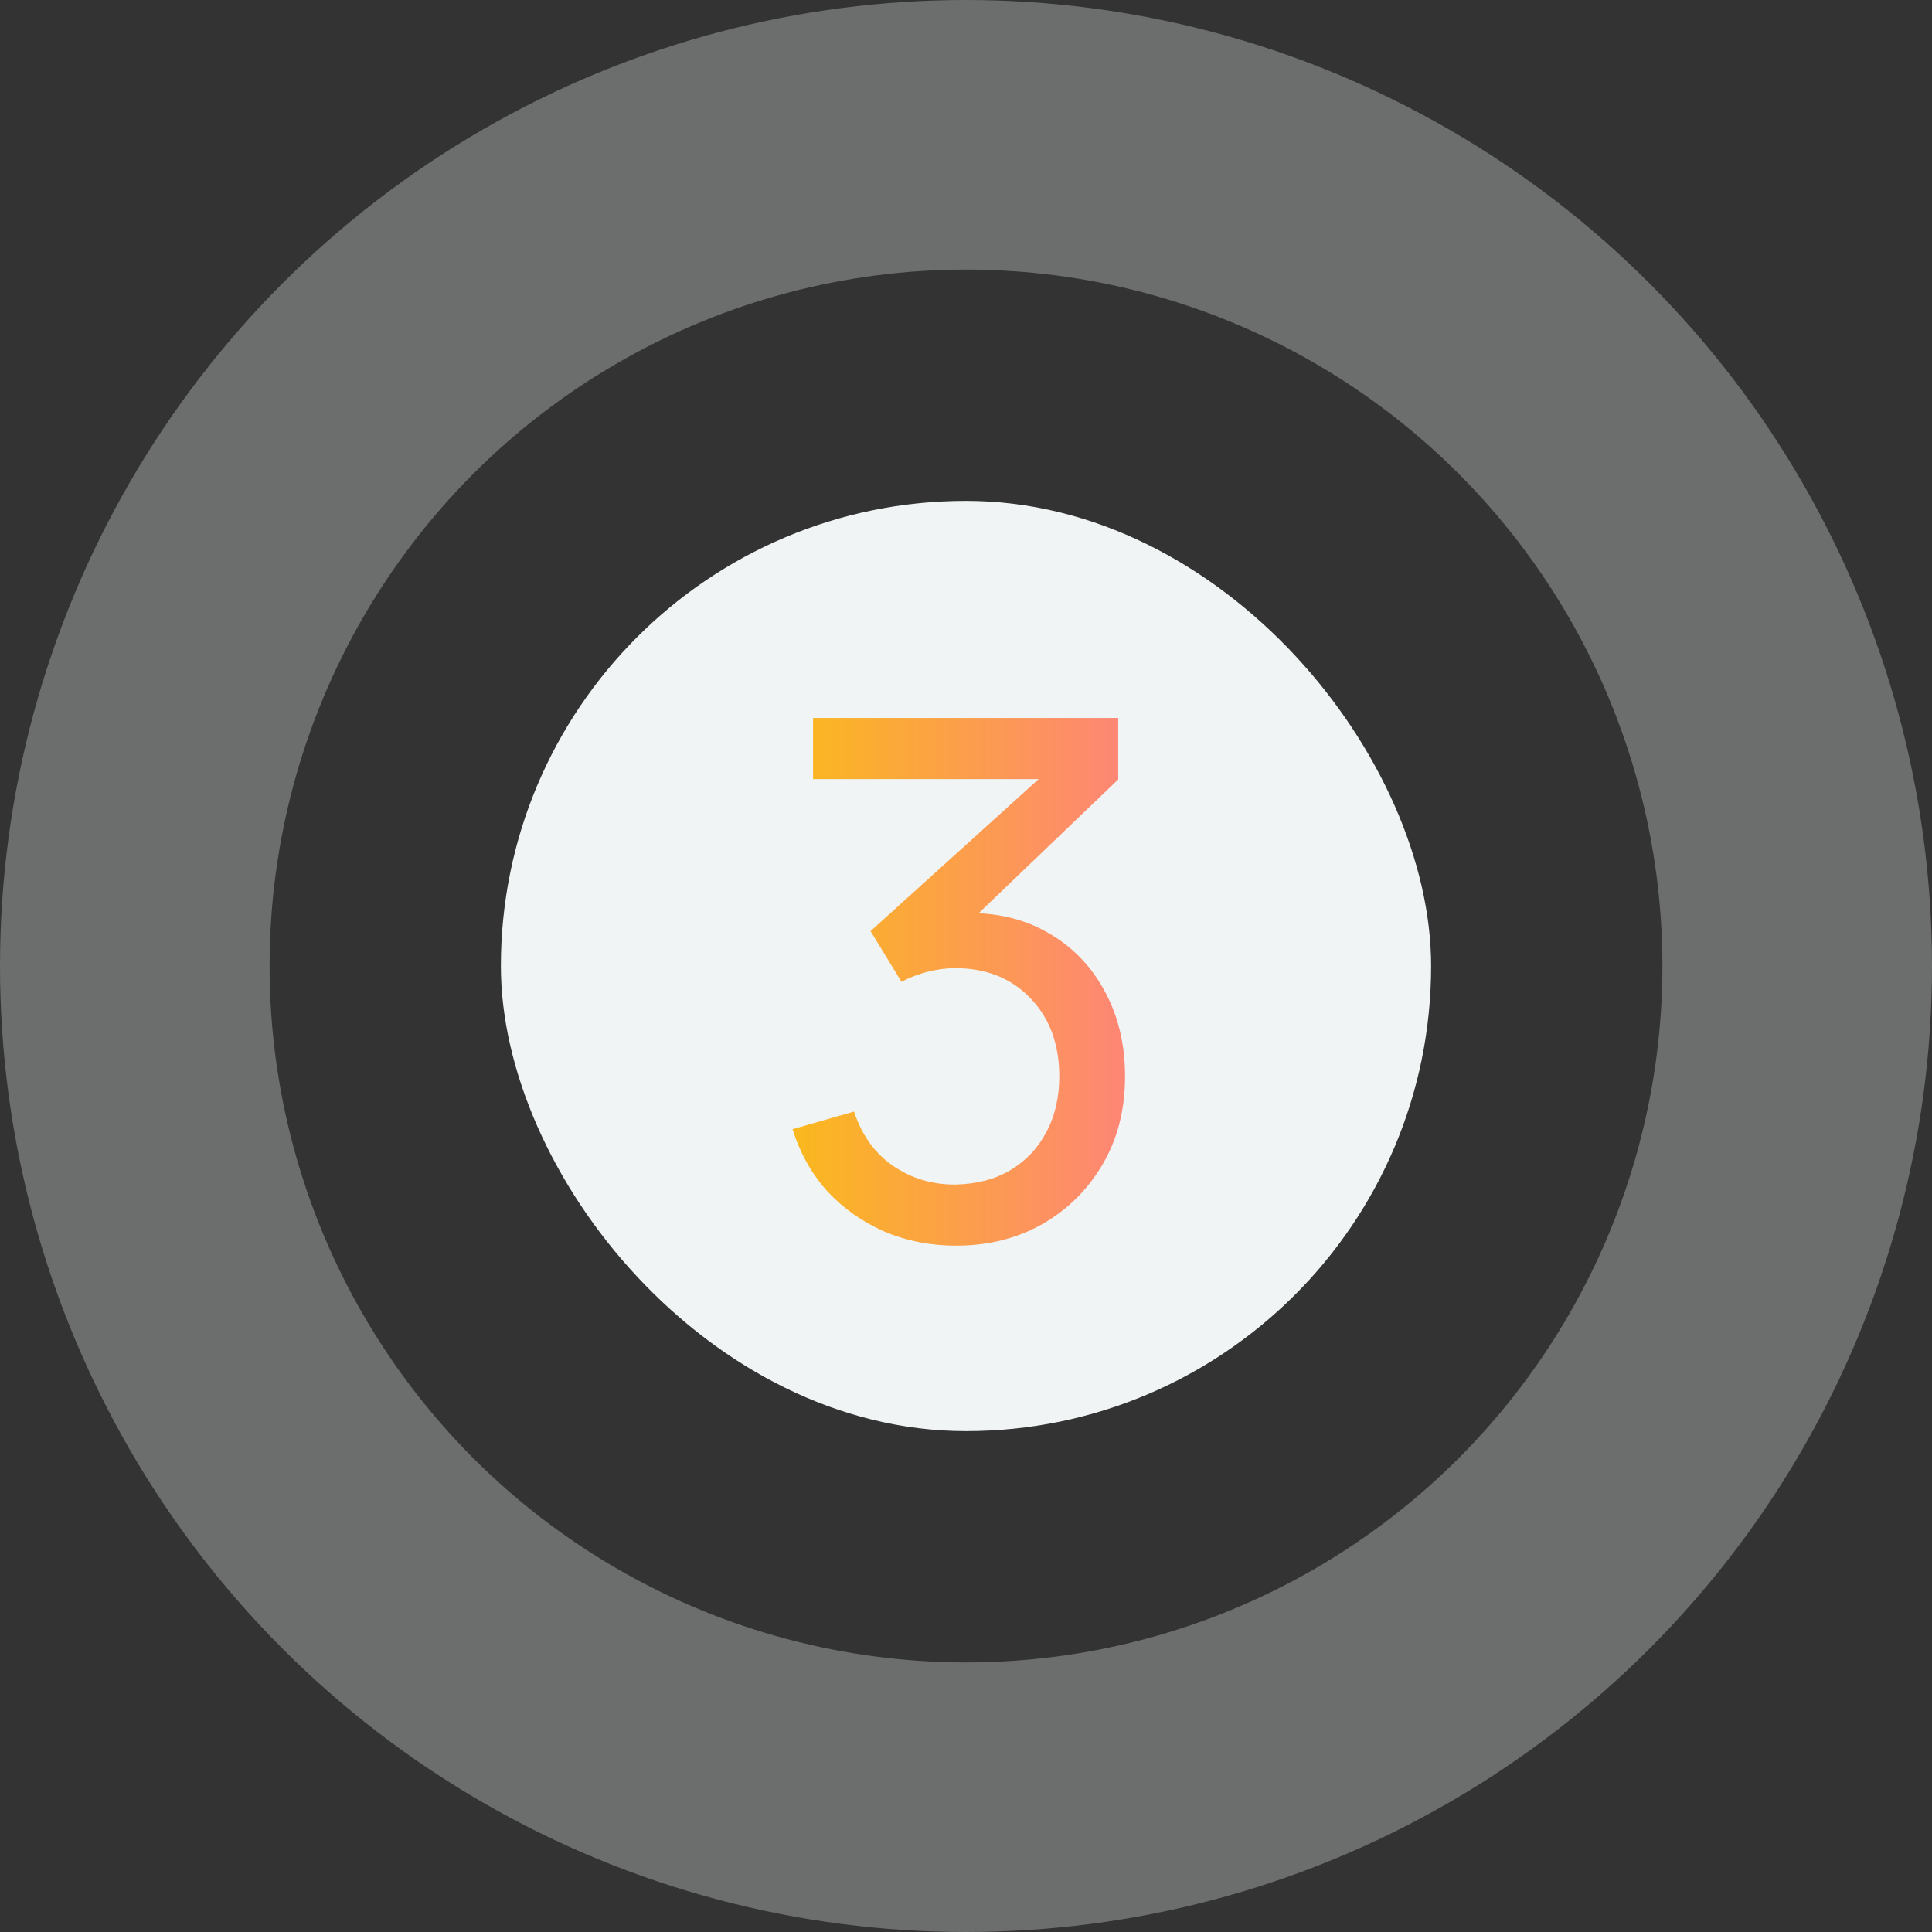 <svg width="43" height="43" viewBox="0 0 43 43" fill="none" xmlns="http://www.w3.org/2000/svg">
<rect x="0" y="0" width="43" height="43" fill="#333333" stroke="none"/>
<circle opacity="0.3" cx="21.5" cy="21.5" r="18.5" stroke="#F0F4F5" stroke-width="6"/>
<rect x="11.148" y="11.148" width="20.704" height="20.704" rx="10.352" fill="#F0F4F5"/>
<path d="M21.28 27.724C20.71 27.724 20.179 27.62 19.688 27.412C19.198 27.198 18.774 26.9 18.416 26.516C18.064 26.127 17.806 25.665 17.64 25.132L19.008 24.74C19.184 25.273 19.478 25.678 19.888 25.956C20.299 26.233 20.76 26.369 21.272 26.364C21.742 26.353 22.147 26.247 22.488 26.044C22.835 25.836 23.102 25.553 23.288 25.196C23.48 24.838 23.576 24.425 23.576 23.956C23.576 23.241 23.363 22.663 22.936 22.22C22.51 21.772 21.95 21.548 21.256 21.548C21.064 21.548 20.862 21.575 20.648 21.628C20.44 21.681 20.246 21.756 20.064 21.852L19.376 20.724L23.648 16.86L23.832 17.34H18.096V15.98H24.888V17.348L21.248 20.836L21.232 20.332C21.995 20.279 22.662 20.404 23.232 20.708C23.803 21.012 24.246 21.447 24.56 22.012C24.88 22.577 25.04 23.225 25.04 23.956C25.04 24.692 24.875 25.343 24.544 25.908C24.214 26.473 23.766 26.919 23.2 27.244C22.635 27.564 21.995 27.724 21.28 27.724Z" fill="url(#paint0_linear_122_1712)"/>
<defs>
<linearGradient id="paint0_linear_122_1712" x1="26" y1="21.5" x2="17" y2="21.5" gradientUnits="userSpaceOnUse">
<stop stop-color="#FE7F81"/>
<stop offset="1" stop-color="#FABD16"/>
</linearGradient>
</defs>
</svg>
